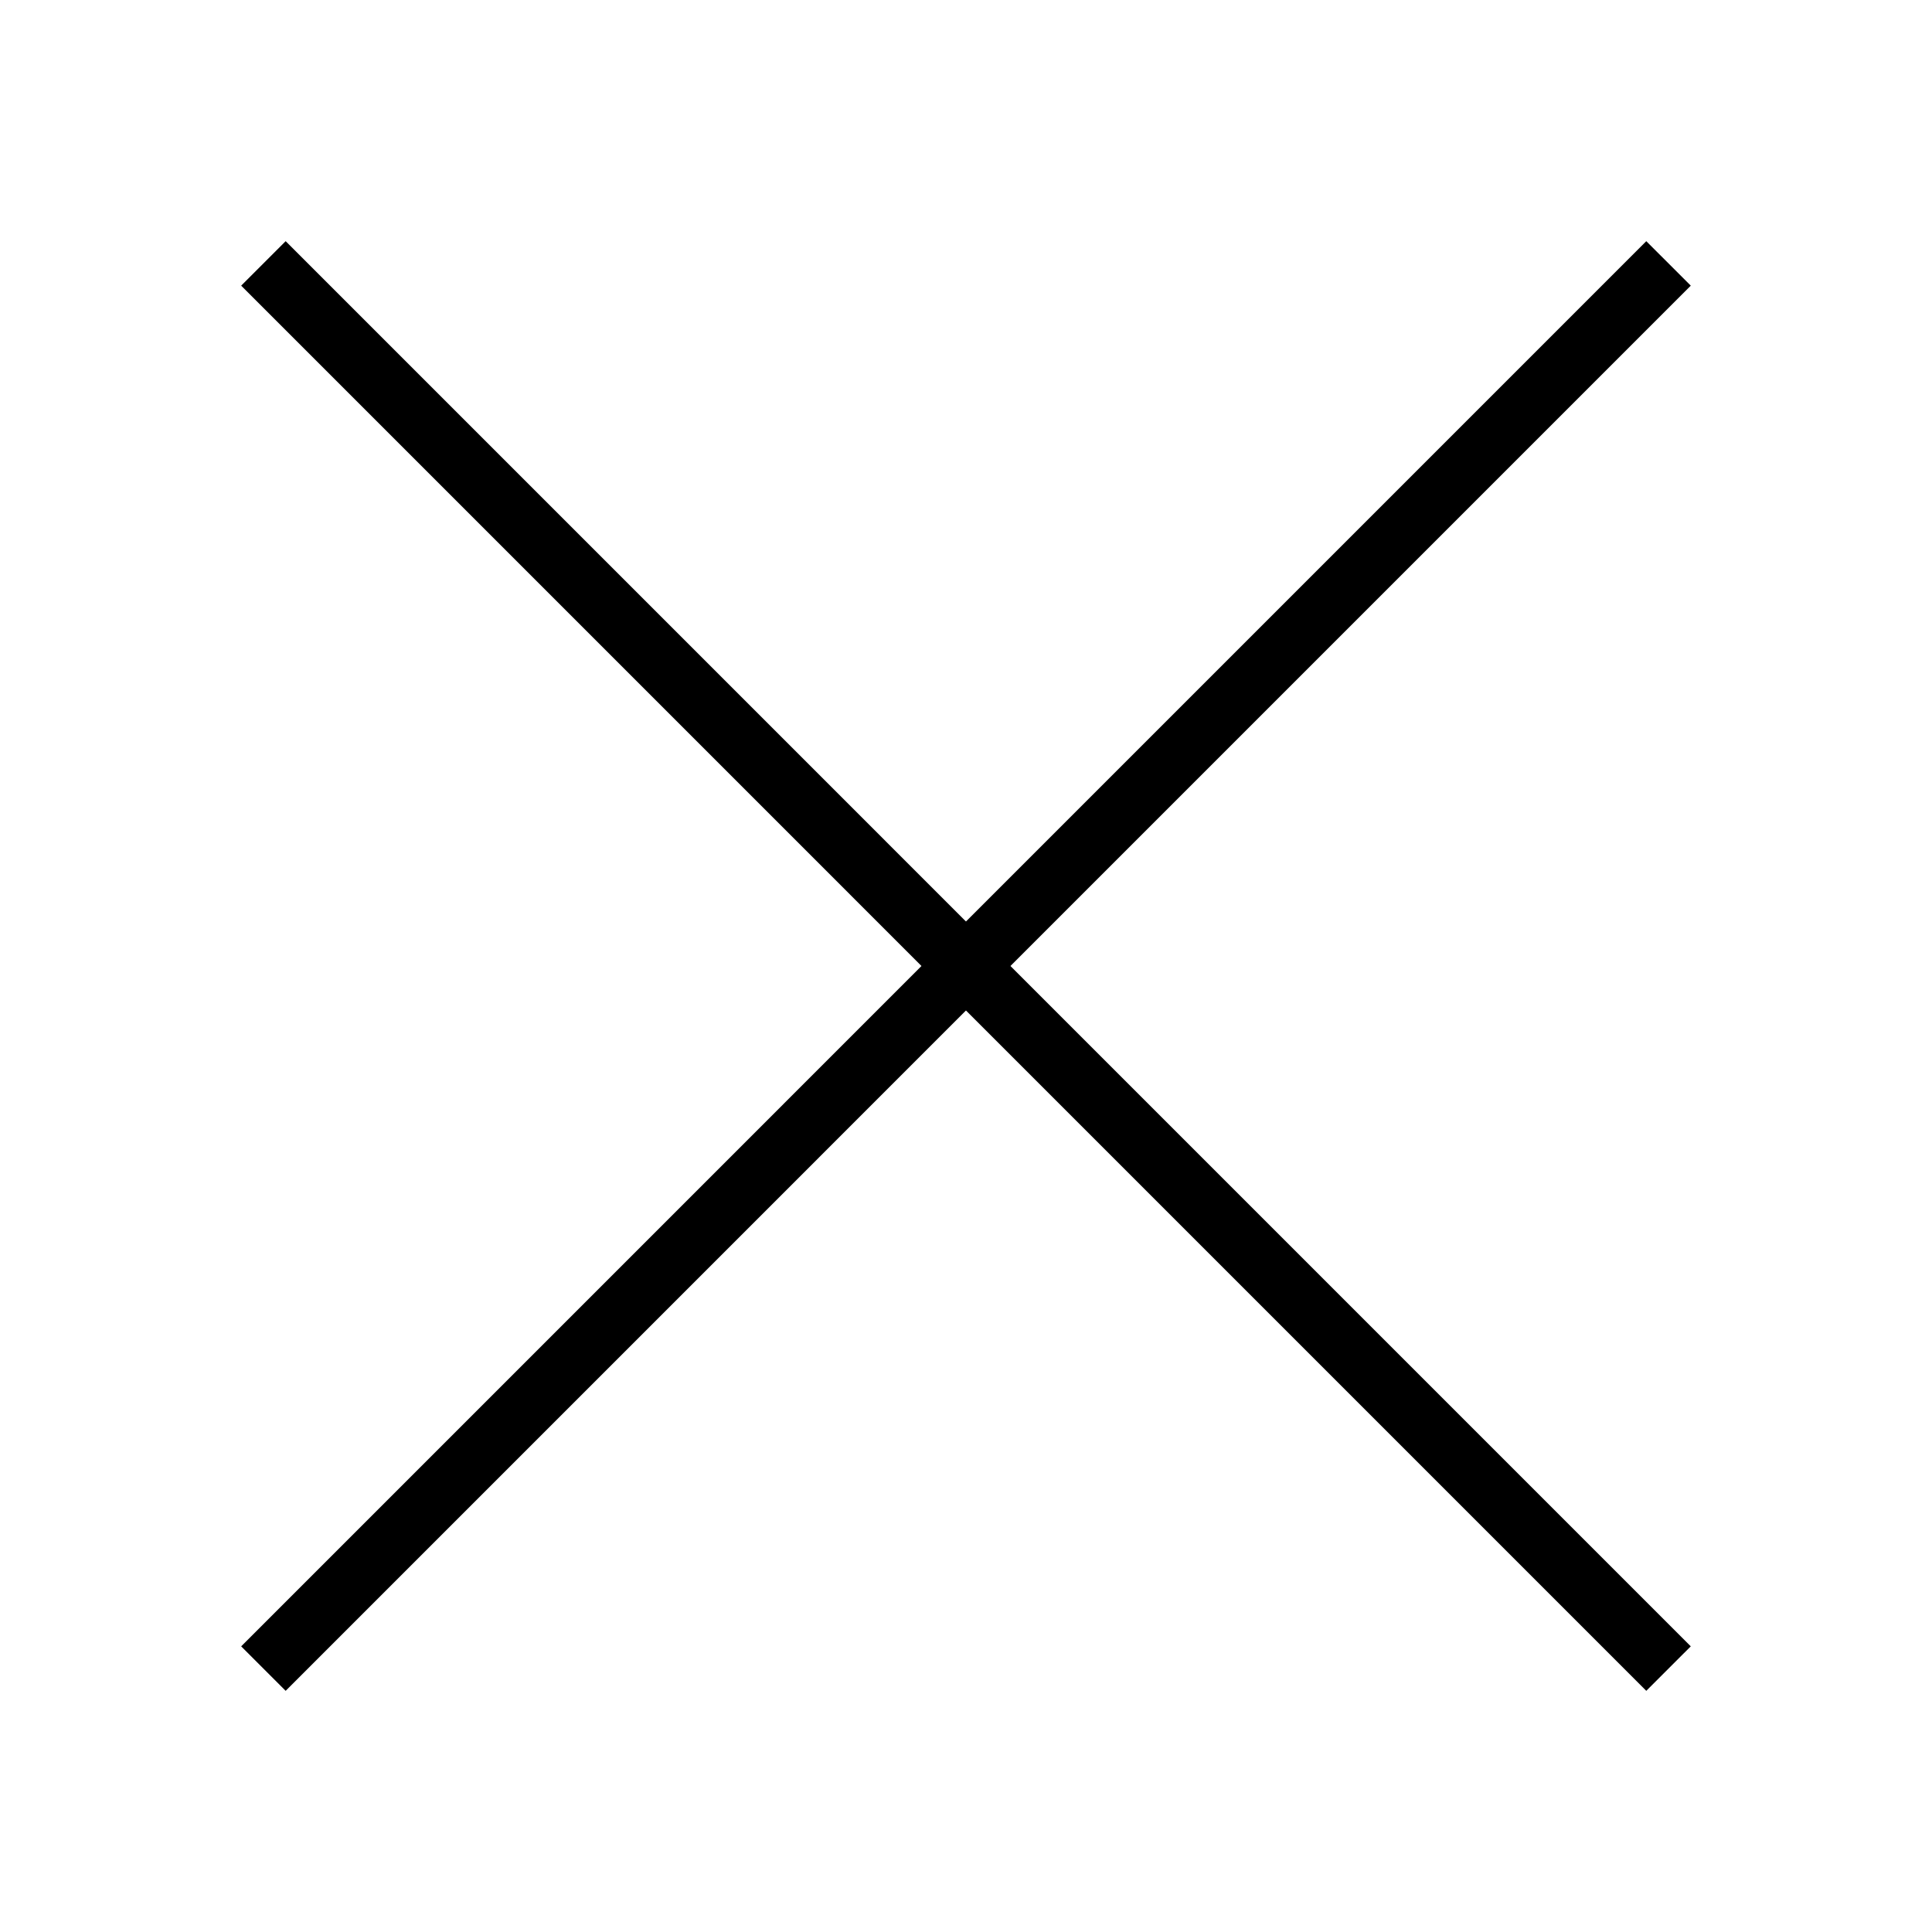 <?xml version="1.0" encoding="utf-8"?>
<!-- Generator: Adobe Illustrator 16.0.0, SVG Export Plug-In . SVG Version: 6.00 Build 0)  -->
<!DOCTYPE svg PUBLIC "-//W3C//DTD SVG 1.1//EN" "http://www.w3.org/Graphics/SVG/1.1/DTD/svg11.dtd">
<svg version="1.1" id="Layer_1" xmlns="http://www.w3.org/2000/svg" xmlns:xlink="http://www.w3.org/1999/xlink" x="0px" y="0px"
	 width="30.709px" height="30.708px" viewBox="0 0 30.709 30.708" enable-background="new 0 0 30.709 30.708" xml:space="preserve">
<g>
	<line fill="none" stroke="#000000" stroke-miterlimit="10" x1="4.187" y1="26.522" x2="26.521" y2="4.187"/>
	<line fill="none" stroke="#000000" stroke-miterlimit="10" x1="26.521" y1="26.522" x2="4.187" y2="4.187"/>
</g>
</svg>
